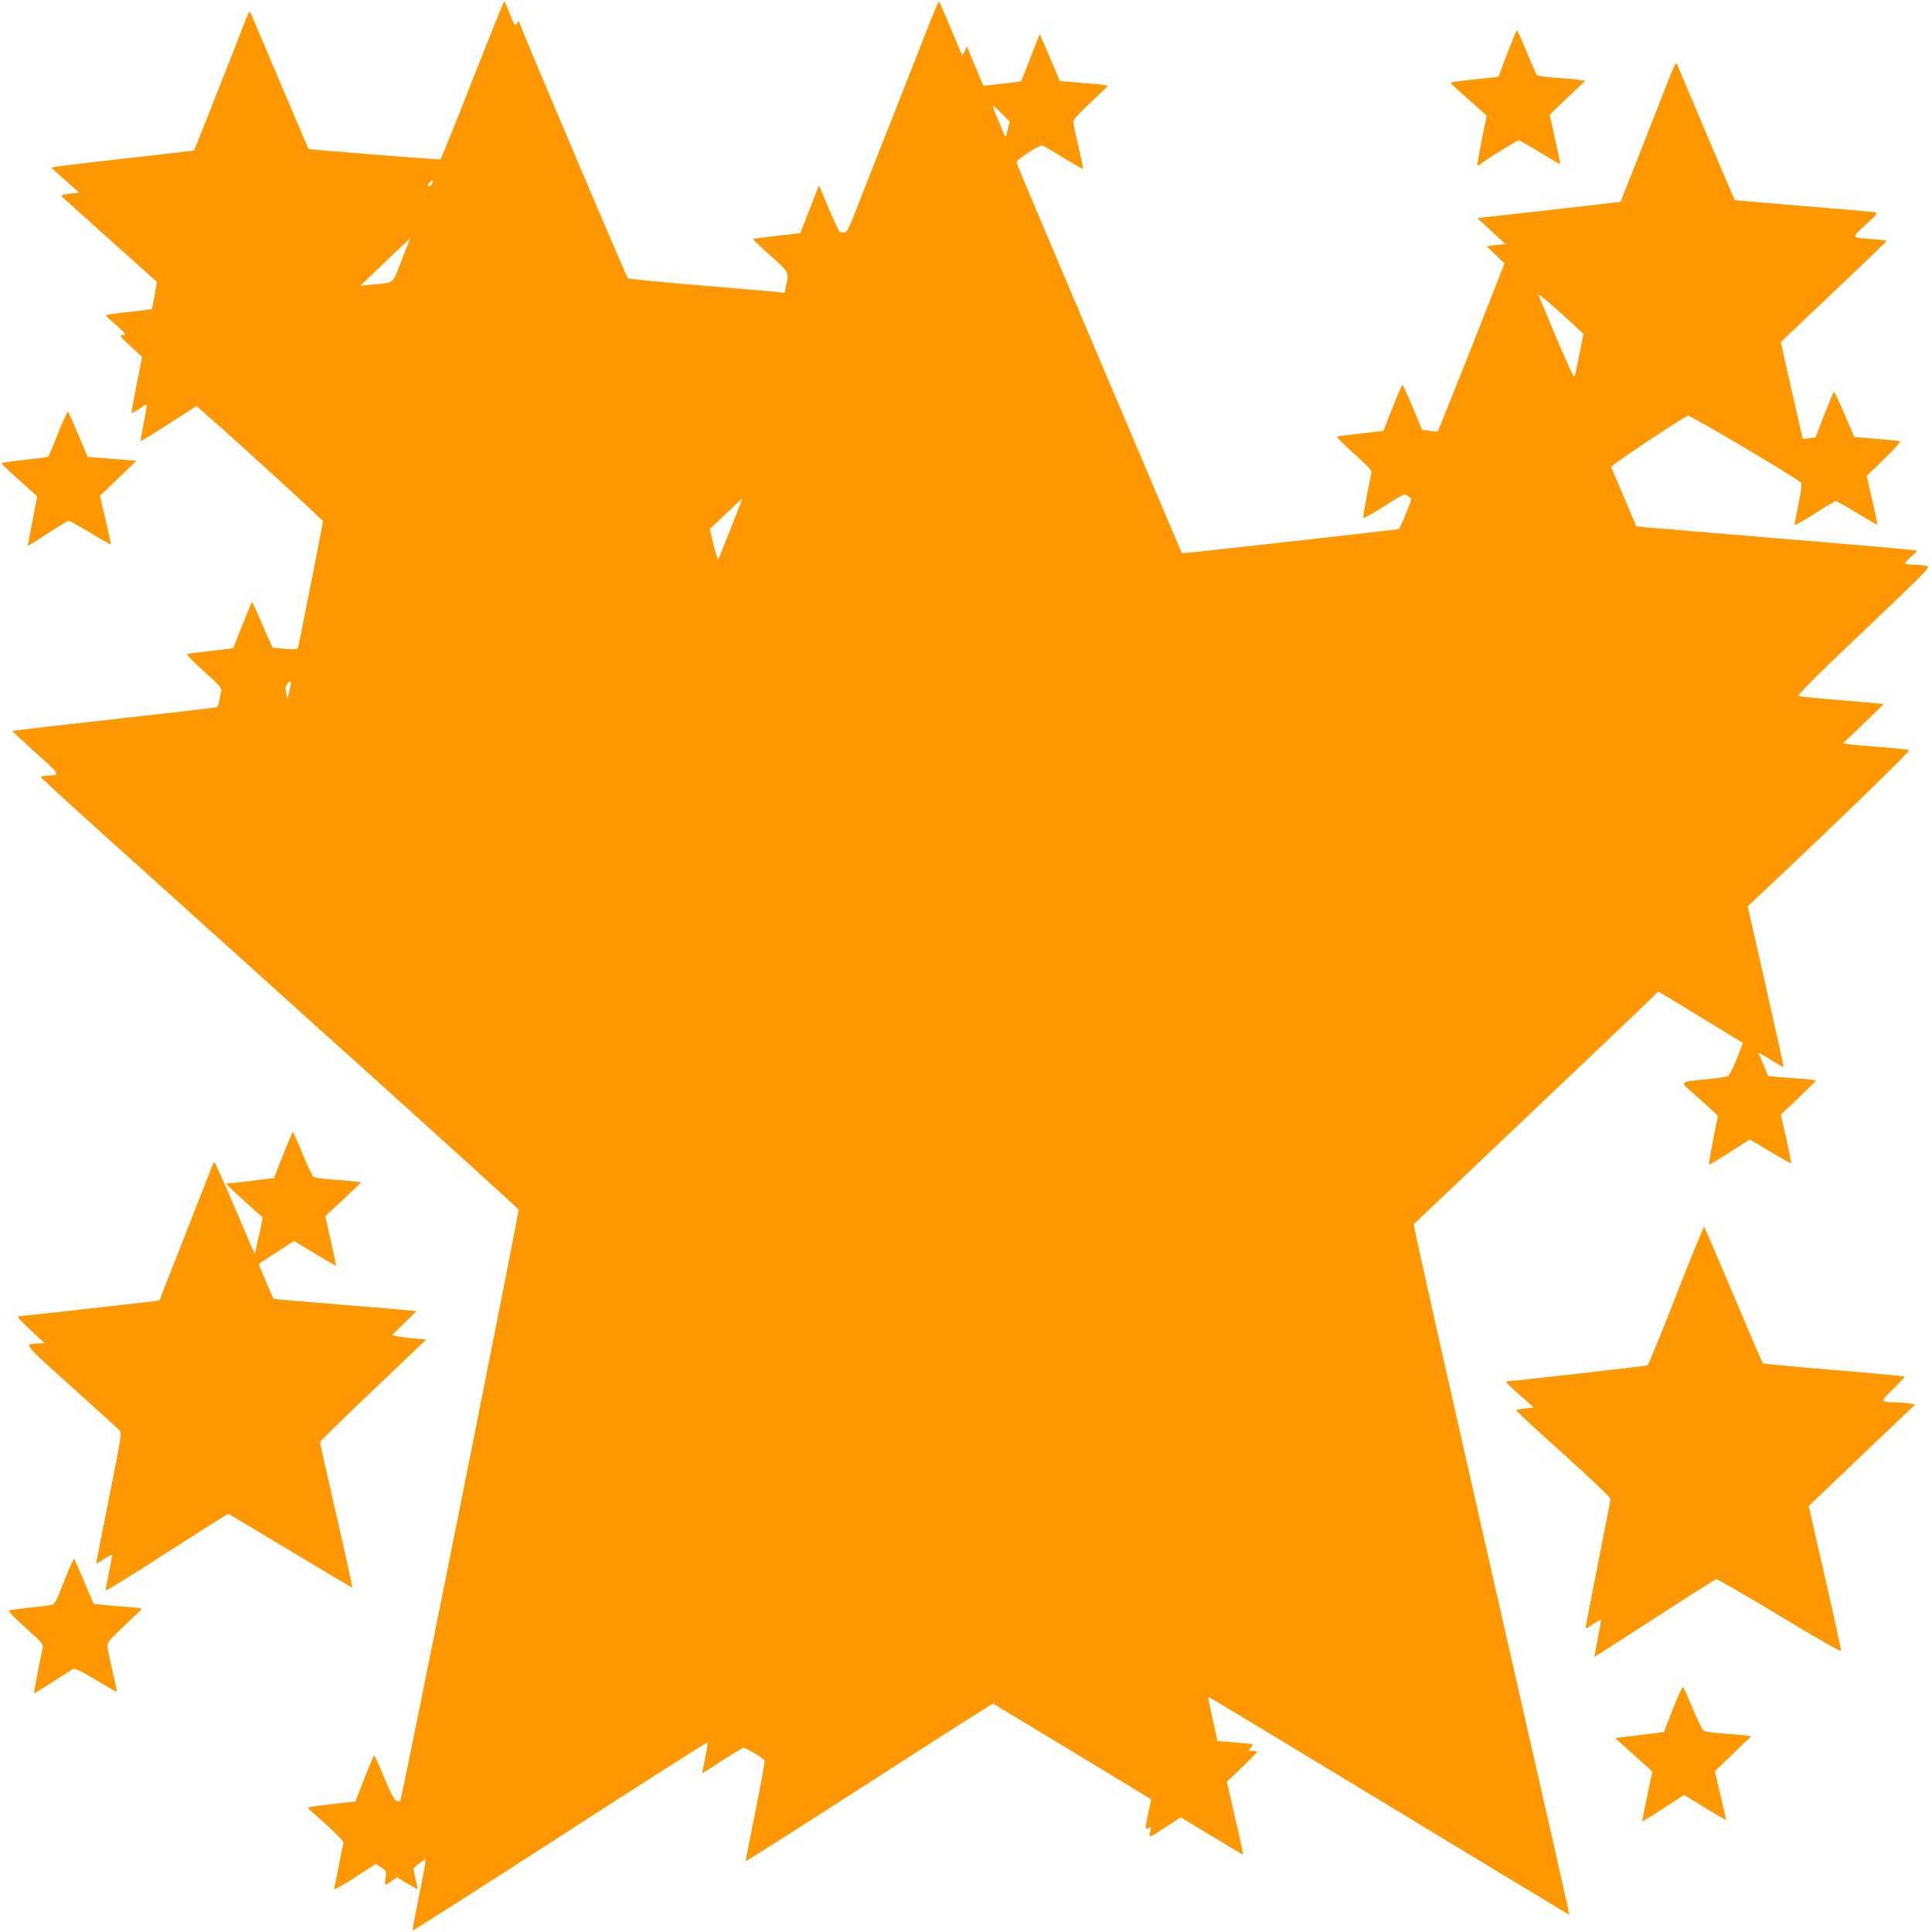 <?xml version="1.0" standalone="no"?>
<!DOCTYPE svg PUBLIC "-//W3C//DTD SVG 20010904//EN"
 "http://www.w3.org/TR/2001/REC-SVG-20010904/DTD/svg10.dtd">
<svg version="1.0" xmlns="http://www.w3.org/2000/svg"
 width="1280pt" height="1280pt" viewBox="0 0 1280 1280"
 preserveAspectRatio="xMidYMid meet">
<g transform="translate(0,1280) scale(0.1,-0.1)"
fill="#ff9800" stroke="none">
<path d="M3130 12269 c-112 -286 -208 -523 -212 -525 -6 -4 -870 65 -874 69
-2 2 -184 431 -379 891 -12 29 -12 29 -43 -50 -55 -144 -334 -849 -336 -851
-1 -1 -214 -26 -474 -55 -260 -29 -472 -55 -471 -58 0 -3 42 -41 92 -85 l91
-80 -63 -9 c-51 -6 -61 -10 -50 -20 34 -31 624 -560 627 -562 2 -1 -5 -42 -14
-92 l-17 -90 -36 -5 c-20 -3 -89 -11 -153 -18 -65 -7 -118 -15 -117 -18 0 -3
29 -31 64 -61 35 -30 64 -58 64 -62 1 -5 -9 -8 -21 -8 -19 0 -8 -14 56 -73
l78 -72 -37 -183 c-20 -101 -35 -185 -33 -188 2 -2 24 10 48 26 25 17 48 30
51 30 4 0 -4 -53 -17 -117 -14 -65 -23 -120 -22 -124 2 -3 86 48 186 113 l184
118 36 -32 c236 -205 802 -723 802 -732 0 -10 -152 -780 -164 -831 -5 -21 -21
-21 -168 -6 -3 1 -35 69 -69 151 -35 83 -66 150 -69 150 -3 0 -32 -69 -65
-153 l-60 -152 -143 -17 c-78 -9 -150 -18 -159 -20 -12 -2 22 -38 105 -113 96
-86 122 -114 118 -130 -3 -11 -8 -40 -12 -63 -4 -24 -12 -46 -18 -48 -6 -2
-234 -29 -506 -59 -696 -78 -843 -95 -847 -99 -2 -1 67 -65 152 -142 169 -151
169 -150 72 -153 -21 -1 -37 -5 -35 -11 1 -5 194 -182 428 -392 234 -211 944
-850 1578 -1422 635 -571 1156 -1044 1158 -1050 5 -14 -774 -3908 -784 -3917
-4 -4 -16 -3 -27 1 -14 6 -38 53 -80 154 -33 80 -63 146 -66 146 -3 0 -33 -69
-65 -153 l-59 -152 -155 -18 c-84 -9 -156 -19 -158 -22 -3 -2 5 -12 16 -22
128 -109 221 -200 218 -213 -3 -8 -17 -76 -31 -150 -14 -74 -29 -143 -31 -153
-4 -11 44 14 135 73 l140 91 36 -23 c35 -22 36 -24 29 -72 -7 -53 -8 -52 49
-13 l28 19 67 -40 c37 -22 68 -39 69 -39 1 1 -5 29 -13 62 -7 33 -14 65 -14
72 0 11 66 63 80 63 3 0 -16 -105 -42 -232 -26 -128 -46 -236 -45 -239 1 -3
440 277 976 623 535 346 976 627 978 624 3 -2 -4 -49 -15 -103 -11 -54 -19
-99 -18 -100 1 -1 60 36 131 83 72 46 135 84 142 84 16 0 134 -71 139 -84 2
-6 -25 -157 -61 -336 -36 -178 -65 -327 -65 -331 0 -4 367 230 816 519 449
290 819 526 823 525 3 -1 240 -145 527 -318 l521 -316 -18 -87 c-24 -113 -24
-115 0 -103 17 10 18 8 11 -25 -10 -44 -11 -44 109 35 l93 61 32 -19 c293
-178 380 -230 382 -228 1 1 -22 110 -53 242 l-55 240 101 97 c56 53 101 99
101 102 0 3 -14 6 -32 6 -30 0 -31 0 -13 20 10 11 16 22 14 24 -2 2 -55 7
-118 12 l-115 9 -32 145 c-18 80 -31 146 -29 148 2 2 540 -323 1196 -721 657
-398 1195 -724 1196 -723 1 1 -47 218 -107 481 -739 3246 -929 4090 -923 4095
20 18 1487 1411 1549 1472 l71 69 159 -96 c87 -54 214 -130 281 -171 l121 -74
-42 -106 c-24 -59 -49 -110 -57 -114 -8 -4 -70 -13 -138 -20 -188 -19 -183
-14 -98 -89 40 -35 94 -84 121 -109 l48 -45 -32 -159 c-17 -88 -30 -162 -27
-164 2 -2 64 34 137 82 l133 85 135 -81 c74 -44 136 -79 139 -77 2 3 -13 76
-32 163 l-37 159 117 110 c63 61 116 113 115 116 0 3 -48 9 -107 13 -60 4
-131 9 -158 12 l-51 6 -29 71 c-17 39 -32 75 -34 80 -2 5 34 -15 79 -43 45
-28 84 -50 86 -48 2 2 -51 242 -117 533 l-120 530 48 45 c563 530 1032 985
1021 990 -7 4 -89 13 -183 20 -93 7 -189 15 -213 19 l-42 6 135 129 c75 70
135 130 133 131 -2 2 -125 13 -273 25 -149 12 -278 24 -287 28 -13 5 83 103
430 432 432 411 445 425 417 431 -17 4 -56 7 -87 8 -32 0 -58 4 -58 9 0 4 19
24 42 44 24 20 41 38 38 41 -3 2 -396 37 -875 76 -478 40 -896 75 -927 78
l-57 6 -81 191 c-45 105 -84 196 -86 202 -4 10 466 323 509 340 14 5 708 -406
745 -441 12 -10 9 -34 -12 -140 -14 -71 -26 -134 -26 -141 0 -7 58 25 130 71
71 47 136 85 142 85 7 0 71 -36 143 -80 71 -43 131 -78 133 -76 1 2 -14 75
-34 163 l-37 160 118 114 c81 79 112 115 101 117 -9 2 -81 9 -159 15 l-142 12
-65 152 c-35 84 -67 149 -71 145 -4 -4 -33 -73 -64 -153 l-57 -147 -41 -5
c-23 -3 -42 -5 -43 -4 -1 1 -34 145 -74 321 l-72 319 33 32 c19 18 138 130
264 250 269 256 405 386 405 390 0 2 -39 6 -87 10 -153 11 -151 5 -54 95 79
73 83 79 60 84 -13 3 -226 21 -474 41 -247 21 -451 38 -452 39 -2 1 -371 872
-382 901 -6 15 -17 -5 -49 -85 -86 -222 -324 -825 -325 -827 -1 -1 -215 -26
-476 -55 l-473 -53 93 -86 93 -86 -63 -7 -62 -7 59 -57 60 -57 -218 -554
c-121 -304 -221 -556 -224 -558 -3 -3 -27 -2 -54 2 l-50 7 -62 149 c-35 82
-65 149 -69 149 -3 -1 -33 -69 -66 -153 l-60 -152 -148 -17 c-82 -9 -153 -18
-159 -20 -5 -2 45 -53 112 -113 96 -86 120 -113 116 -129 -19 -83 -57 -289
-54 -297 2 -5 63 29 137 76 129 83 134 85 157 70 13 -8 24 -18 24 -20 0 -18
-75 -198 -84 -201 -11 -3 -1346 -153 -1404 -157 l-32 -2 -544 1281 c-299 704
-546 1289 -549 1300 -5 15 9 29 74 72 52 34 87 51 97 47 10 -3 72 -40 140 -82
68 -41 125 -74 127 -72 2 2 -12 69 -30 149 -19 80 -34 154 -34 165 0 12 44 60
114 125 62 58 113 108 114 111 1 3 -38 9 -86 13 -49 4 -120 9 -159 13 l-72 6
-43 101 c-23 55 -54 126 -67 156 l-24 54 -60 -154 c-33 -85 -61 -156 -63 -158
-3 -3 -248 -32 -250 -29 -1 1 -26 60 -55 130 l-54 129 -15 -31 -16 -30 -75
179 c-41 99 -77 180 -80 180 -3 0 -28 -60 -57 -132 -28 -73 -129 -329 -223
-568 -95 -239 -207 -525 -250 -635 -80 -206 -80 -205 -126 -191 -6 2 -39 73
-74 156 l-64 153 -62 -159 -62 -159 -152 -17 c-84 -10 -156 -19 -161 -20 -4
-2 46 -50 111 -108 128 -113 128 -113 109 -199 l-11 -51 -51 6 c-29 3 -261 22
-515 44 -255 21 -468 42 -472 46 -11 11 -720 1682 -720 1698 0 6 -7 3 -15 -8
-15 -20 -10 -29 -61 96 -10 27 -21 48 -24 48 -3 0 -97 -234 -210 -521z m3507
-222 l52 -52 -13 -55 c-12 -52 -14 -53 -24 -30 -5 14 -26 62 -45 108 -19 45
-32 82 -29 82 4 -1 31 -24 59 -53z m-3777 -466 c-6 -12 -16 -19 -21 -15 -6 4
-4 13 7 25 21 24 29 18 14 -10z m-199 -505 c-64 -164 -43 -147 -200 -162 l-74
-7 109 104 c125 120 218 208 220 209 1 0 -24 -65 -55 -144z m7782 -443 l48
-45 -26 -131 c-14 -73 -29 -140 -33 -149 -5 -11 -43 68 -119 250 -62 147 -116
276 -120 287 -6 17 79 -55 250 -212z m-5602 -1336 c-43 -108 -80 -199 -83
-203 -3 -3 -17 41 -31 98 l-24 103 106 101 c58 56 107 101 108 100 1 -1 -33
-91 -76 -199z m-2924 -1077 l-13 -55 -8 43 c-7 35 -5 47 10 63 24 27 26 16 11
-51z"/>
<path d="M9986 12446 l-58 -154 -47 -6 c-25 -3 -97 -11 -158 -17 -62 -7 -113
-15 -112 -18 0 -3 26 -28 58 -56 31 -27 84 -75 119 -106 l62 -56 -34 -166
c-18 -92 -31 -167 -28 -167 3 0 13 6 21 13 32 27 241 157 252 157 6 0 70 -36
142 -80 72 -44 132 -79 133 -77 2 1 -13 76 -33 165 l-36 162 118 113 119 112
-45 6 c-24 4 -95 10 -156 14 -64 4 -116 12 -121 19 -5 6 -35 75 -68 153 -32
79 -61 143 -64 143 -3 0 -31 -69 -64 -154z"/>
<path d="M385 9930 c-32 -83 -62 -153 -66 -156 -5 -3 -76 -12 -159 -21 -82 -9
-150 -19 -150 -23 0 -3 53 -54 119 -112 l118 -107 -32 -163 c-18 -90 -32 -164
-31 -165 1 -1 60 36 131 82 72 47 135 85 140 85 6 0 70 -36 144 -80 73 -45
135 -79 136 -78 1 2 -15 75 -35 163 l-38 160 121 116 121 116 -69 6 c-39 3
-111 9 -162 13 l-92 7 -62 146 c-34 80 -64 149 -68 153 -4 5 -33 -60 -66 -142z"/>
<path d="M1875 5147 l-60 -152 -90 -11 c-49 -7 -121 -15 -160 -19 l-69 -7 54
-52 c30 -28 86 -79 123 -112 l68 -60 -25 -119 c-14 -64 -27 -119 -28 -120 -2
-2 -61 135 -133 305 -71 170 -133 305 -136 302 -4 -4 -25 -54 -47 -112 -38
-99 -314 -803 -316 -806 -2 -3 -909 -104 -931 -104 -15 -1 6 -25 75 -90 l95
-89 -40 -2 c-100 -3 -108 7 215 -283 164 -148 308 -278 319 -290 19 -21 19
-21 -67 -453 -48 -238 -86 -433 -85 -433 2 0 25 14 51 30 27 17 51 30 54 30 2
0 -6 -51 -19 -112 -12 -62 -23 -118 -23 -125 0 -6 181 105 401 248 221 142
406 259 410 259 5 0 191 -111 415 -246 223 -135 407 -244 408 -242 2 1 -45
217 -105 478 -60 261 -109 480 -109 485 0 6 158 161 352 345 l352 335 -85 8
c-46 4 -97 11 -112 15 l-29 7 81 79 c45 43 80 80 79 80 -2 1 -214 19 -473 40
-259 21 -471 39 -472 40 -3 2 -101 231 -99 232 0 1 54 35 118 77 l116 75 138
-83 c76 -46 139 -83 140 -82 2 1 -14 76 -34 165 l-37 164 120 112 119 113 -49
6 c-28 4 -96 9 -153 13 -56 4 -108 12 -116 18 -7 6 -40 75 -72 153 -32 79 -61
143 -64 143 -3 0 -32 -69 -65 -153z"/>
<path d="M11105 4218 c-99 -253 -184 -462 -190 -464 -12 -5 -889 -104 -916
-104 -11 0 -19 -3 -19 -7 0 -5 41 -44 91 -88 l91 -80 -56 -6 c-31 -4 -59 -9
-62 -11 -2 -3 137 -133 311 -288 173 -156 315 -291 315 -300 0 -8 -38 -204
-84 -435 -46 -231 -83 -422 -81 -423 2 -2 24 10 50 28 26 18 48 30 51 28 2 -3
-7 -58 -20 -124 -13 -65 -24 -120 -23 -121 1 -1 180 113 397 254 217 141 402
258 410 260 8 2 197 -107 420 -242 235 -142 406 -240 407 -233 2 7 -46 226
-106 487 l-108 473 353 337 353 336 -42 7 c-23 3 -64 7 -92 7 -99 2 -100 4
-13 88 43 42 78 79 78 82 0 3 -210 23 -468 44 -257 21 -470 42 -473 45 -4 4
-91 207 -194 452 -104 245 -191 448 -194 452 -3 3 -87 -201 -186 -454z"/>
<path d="M425 2324 c-52 -135 -63 -154 -85 -158 -14 -3 -79 -11 -145 -17 -66
-7 -126 -15 -133 -19 -9 -4 26 -42 107 -114 108 -97 120 -111 114 -134 -13
-54 -60 -297 -57 -300 1 -2 54 30 118 72 64 41 125 80 136 86 17 9 40 -1 156
-71 74 -44 137 -79 138 -78 2 2 -12 67 -30 144 -18 77 -33 151 -33 165 1 19
30 52 114 130 62 58 113 108 114 111 0 3 -43 9 -96 13 -54 3 -126 9 -160 13
l-62 6 -62 146 c-34 80 -64 149 -68 153 -3 3 -33 -63 -66 -148z"/>
<path d="M11083 1478 l-59 -153 -60 -8 c-32 -4 -105 -13 -161 -20 l-102 -12
123 -111 123 -111 -33 -159 c-18 -88 -33 -163 -34 -167 0 -7 15 1 191 115 l86
56 138 -84 c76 -46 139 -83 140 -82 1 2 -15 75 -36 163 l-38 160 121 116 120
116 -53 7 c-30 3 -98 9 -151 12 -54 4 -104 12 -112 18 -9 6 -40 72 -71 146
-31 74 -60 139 -64 143 -4 4 -35 -61 -68 -145z"/>
</g>
</svg>

